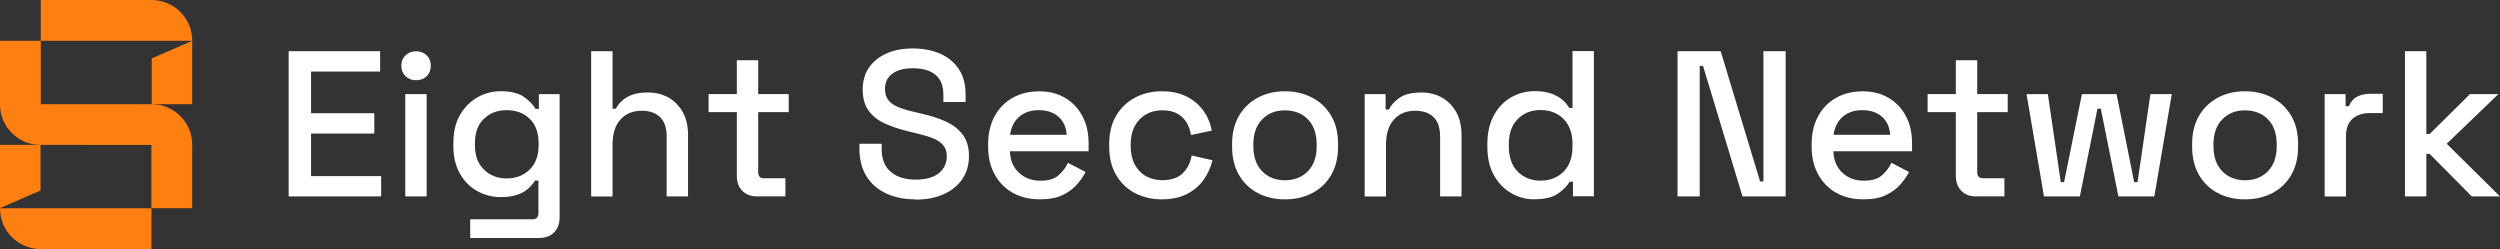 <svg xmlns="http://www.w3.org/2000/svg" id="Layer_2" data-name="Layer 2" viewBox="0 0 391.65 39.02"><rect x="0" y="0" width="391.65" height="39.02" fill="#333333" stroke="none"/><defs><style>      .cls-1 {        fill: #fff;      }      .cls-2 {        fill: #ff7f11;      }    </style></defs><g id="Layer_1-2" data-name="Layer 1"><g><g><path class="cls-2" d="M23.73,39.02H6.39C2.86,39.02,0,36.16,0,32.63h23.73v6.39Z"></path><path class="cls-2" d="M30.11,6.39H6.39V0h17.34c3.53,0,6.39,2.86,6.39,6.39"></path><path class="cls-2" d="M30.11,22.68v9.94h-6.39v-9.92H6.35C2.84,22.7,0,19.86,0,16.35V6.39h6.39v9.93h17.36c3.52,0,6.37,2.85,6.37,6.37"></path></g><polygon class="cls-2" points="0 22.7 0 32.6 6.35 29.84 6.35 22.7 0 22.7"></polygon><polygon class="cls-2" points="23.77 16.32 23.77 9.15 30.11 6.39 30.11 16.32 23.77 16.32"></polygon><polygon class="cls-1" points="45.22 30.77 45.22 8.02 59.55 8.02 59.55 11.21 48.73 11.21 48.73 17.74 58.64 17.74 58.64 20.92 48.73 20.92 48.73 27.59 59.71 27.59 59.71 30.77 45.22 30.77"></polygon><g><path class="cls-1" d="M65.18,12.57c-.65,0-1.2-.21-1.64-.63-.44-.42-.67-.97-.67-1.64s.22-1.22.67-1.64c.44-.42.99-.63,1.64-.63s1.22.21,1.66.63c.43.42.65.97.65,1.64s-.22,1.22-.65,1.64c-.43.42-.99.63-1.66.63M63.49,14.75h3.35v16.02h-3.35V14.75Z"></path><path class="cls-1" d="M71.03,22.84v-.49c0-1.69.34-3.13,1.02-4.32.68-1.19,1.59-2.11,2.71-2.76s2.36-.98,3.71-.98c1.56,0,2.76.29,3.59.88.83.59,1.45,1.21,1.84,1.89h.52v-2.31h3.25v19.31c0,.97-.29,1.76-.86,2.34-.58.59-1.36.88-2.36.88h-10.79v-2.93h9.75c.63,0,.94-.32.94-.97v-5.1h-.52c-.24.39-.57.79-1.01,1.2-.43.41-1,.75-1.71,1.01-.71.26-1.59.39-2.65.39-1.34,0-2.58-.32-3.72-.96-1.14-.64-2.04-1.56-2.71-2.76-.67-1.2-1.01-2.64-1.01-4.31M79.38,27.95c1.45,0,2.65-.46,3.59-1.38.94-.92,1.41-2.19,1.41-3.82v-.29c0-1.67-.47-2.95-1.4-3.85-.93-.9-2.14-1.35-3.61-1.35s-2.62.45-3.56,1.35c-.94.9-1.41,2.18-1.41,3.85v.29c0,1.63.47,2.9,1.41,3.82.94.92,2.13,1.38,3.56,1.38"></path><path class="cls-1" d="M92.61,30.77V8.02h3.35v9h.52c.22-.41.52-.81.93-1.2s.93-.71,1.59-.96c.66-.25,1.5-.37,2.52-.37,1.21,0,2.29.27,3.23.81.94.54,1.68,1.31,2.23,2.29.54.99.81,2.17.81,3.56v9.62h-3.35v-9.36c0-1.39-.35-2.41-1.04-3.07-.69-.66-1.65-.99-2.86-.99-1.39,0-2.5.45-3.33,1.37-.83.91-1.25,2.23-1.25,3.97v8.09h-3.35Z"></path><path class="cls-1" d="M118.61,30.77c-.97,0-1.75-.29-2.32-.88-.58-.59-.86-1.36-.86-2.34v-9.98h-4.42v-2.83h4.42v-5.3h3.35v5.3h4.78v2.83h-4.78v9.39c0,.65.3.97.91.97h3.35v2.83h-4.42Z"></path><path class="cls-1" d="M143.41,31.23c-1.71,0-3.23-.3-4.55-.91-1.32-.61-2.36-1.5-3.1-2.68s-1.12-2.62-1.12-4.31v-.81h3.48v.81c0,1.6.48,2.81,1.45,3.61.96.8,2.25,1.2,3.85,1.2s2.85-.34,3.67-1.02c.82-.68,1.24-1.57,1.24-2.65,0-.72-.2-1.3-.59-1.75s-.94-.82-1.66-1.09c-.71-.27-1.57-.52-2.57-.76l-1.2-.29c-1.45-.35-2.71-.77-3.79-1.28-1.07-.51-1.9-1.19-2.49-2.03-.59-.84-.88-1.93-.88-3.25s.33-2.49.99-3.44c.66-.95,1.58-1.69,2.75-2.21,1.17-.52,2.55-.78,4.13-.78s2.99.27,4.24.81c1.25.54,2.23,1.34,2.94,2.41.71,1.06,1.07,2.39,1.07,4v1.17h-3.48v-1.17c0-.98-.2-1.77-.6-2.37-.4-.61-.96-1.05-1.67-1.33-.72-.28-1.55-.42-2.5-.42-1.39,0-2.46.29-3.23.86-.77.57-1.15,1.37-1.15,2.39,0,.69.17,1.26.5,1.71.34.44.83.81,1.48,1.09.65.28,1.46.53,2.44.75l1.2.29c1.47.33,2.77.74,3.9,1.25,1.13.51,2.01,1.2,2.66,2.06.65.87.98,1.98.98,3.35s-.34,2.56-1.02,3.58c-.68,1.02-1.65,1.82-2.91,2.39-1.26.57-2.74.86-4.45.86"></path><path class="cls-1" d="M162.92,31.23c-1.62,0-3.04-.34-4.26-1.02-1.21-.68-2.16-1.65-2.84-2.89-.68-1.24-1.02-2.69-1.02-4.34v-.39c0-1.67.34-3.13,1.01-4.37s1.61-2.21,2.81-2.89c1.2-.68,2.6-1.02,4.18-1.02s2.89.34,4.05,1.02c1.16.68,2.06,1.63,2.71,2.84.65,1.21.98,2.63.98,4.26v1.27h-12.32c.04,1.41.51,2.53,1.41,3.36.9.84,2.02,1.25,3.36,1.25,1.26,0,2.21-.28,2.84-.85.64-.56,1.13-1.21,1.48-1.95l2.76,1.43c-.3.61-.74,1.25-1.32,1.92-.57.67-1.33,1.23-2.26,1.69-.93.45-2.12.68-3.57.68M158.24,21.12h8.87c-.09-1.21-.52-2.16-1.3-2.84-.78-.68-1.8-1.02-3.06-1.02s-2.28.34-3.07,1.02c-.79.68-1.27,1.63-1.45,2.84"></path><path class="cls-1" d="M182,31.23c-1.54,0-2.93-.33-4.18-.97-1.25-.65-2.23-1.59-2.96-2.83-.73-1.24-1.09-2.72-1.09-4.45v-.42c0-1.73.36-3.21,1.09-4.44.73-1.22,1.71-2.17,2.96-2.83,1.25-.66,2.64-.99,4.18-.99s2.85.28,3.93.84c1.08.56,1.96,1.31,2.62,2.24.66.93,1.09,1.96,1.28,3.09l-3.25.68c-.11-.71-.34-1.36-.68-1.95-.35-.58-.84-1.05-1.46-1.4-.63-.35-1.42-.52-2.37-.52s-1.77.21-2.52.63c-.75.42-1.34,1.03-1.77,1.82-.43.79-.65,1.75-.65,2.88v.29c0,1.13.22,2.09.65,2.89.43.8,1.02,1.41,1.77,1.82.75.41,1.59.62,2.52.62,1.41,0,2.48-.36,3.22-1.09.74-.73,1.2-1.65,1.4-2.78l3.25.75c-.26,1.11-.72,2.12-1.38,3.06-.66.93-1.53,1.67-2.62,2.23-1.08.55-2.4.83-3.93.83"></path><path class="cls-1" d="M201.3,31.23c-1.6,0-3.03-.33-4.27-.99-1.25-.66-2.23-1.61-2.94-2.84-.71-1.24-1.07-2.7-1.07-4.39v-.49c0-1.69.36-3.15,1.07-4.37.71-1.22,1.7-2.17,2.94-2.84,1.25-.67,2.67-1.01,4.27-1.01s3.03.34,4.29,1.01c1.26.67,2.24,1.62,2.96,2.84.72,1.22,1.07,2.68,1.07,4.37v.49c0,1.69-.36,3.15-1.07,4.39-.72,1.24-1.7,2.18-2.96,2.84-1.26.66-2.69.99-4.29.99M201.3,28.24c1.47,0,2.67-.47,3.59-1.41.92-.94,1.38-2.25,1.38-3.92v-.29c0-1.67-.46-2.98-1.37-3.92-.91-.94-2.11-1.41-3.61-1.41s-2.64.47-3.56,1.41c-.92.94-1.38,2.25-1.38,3.92v.29c0,1.67.46,2.97,1.38,3.92.92.94,2.11,1.41,3.56,1.41"></path><path class="cls-1" d="M213.79,30.77V14.75h3.28v2.41h.52c.3-.65.85-1.26,1.62-1.82.78-.56,1.94-.85,3.48-.85,1.21,0,2.29.27,3.23.81.94.54,1.68,1.31,2.23,2.29.54.99.81,2.17.81,3.56v9.62h-3.35v-9.36c0-1.39-.35-2.41-1.04-3.07-.69-.66-1.65-.99-2.86-.99-1.39,0-2.5.45-3.33,1.37-.83.91-1.25,2.23-1.25,3.97v8.09h-3.35Z"></path><path class="cls-1" d="M240.41,31.23c-1.32,0-2.55-.32-3.67-.98-1.13-.65-2.03-1.59-2.71-2.81-.68-1.22-1.02-2.7-1.02-4.44v-.49c0-1.71.34-3.18,1.01-4.42.67-1.24,1.57-2.18,2.7-2.83,1.13-.65,2.36-.98,3.71-.98,1.04,0,1.91.13,2.62.39.7.26,1.28.59,1.74.99s.8.82,1.04,1.25h.52v-8.91h3.35v22.75h-3.28v-2.28h-.52c-.41.69-1.04,1.32-1.87,1.89s-2.03.85-3.59.85M241.35,28.3c1.45,0,2.65-.47,3.59-1.4.94-.93,1.41-2.26,1.41-4v-.29c0-1.71-.47-3.03-1.4-3.97-.93-.93-2.13-1.4-3.61-1.4s-2.62.47-3.56,1.4c-.94.93-1.41,2.25-1.41,3.97v.29c0,1.73.47,3.07,1.41,4,.94.93,2.13,1.4,3.56,1.4"></path></g><polygon class="cls-1" points="262.8 30.77 262.8 8.02 269.56 8.02 275.74 28.43 276.26 28.43 276.26 8.02 279.74 8.02 279.74 30.77 272.98 30.77 266.8 10.33 266.28 10.33 266.28 30.77 262.8 30.77"></polygon><g><path class="cls-1" d="M291.93,31.23c-1.62,0-3.05-.34-4.26-1.02-1.21-.68-2.16-1.65-2.84-2.89-.68-1.24-1.02-2.69-1.02-4.34v-.39c0-1.67.34-3.13,1.01-4.37s1.61-2.21,2.81-2.89c1.2-.68,2.6-1.02,4.18-1.02s2.89.34,4.05,1.02c1.16.68,2.06,1.63,2.71,2.84.65,1.21.97,2.63.97,4.26v1.27h-12.32c.04,1.41.51,2.53,1.41,3.36.9.84,2.02,1.25,3.36,1.25,1.26,0,2.2-.28,2.84-.85.64-.56,1.13-1.21,1.48-1.95l2.76,1.43c-.3.61-.74,1.25-1.32,1.92-.57.67-1.33,1.23-2.26,1.69-.93.45-2.12.68-3.58.68M287.25,21.12h8.87c-.09-1.21-.52-2.16-1.3-2.84-.78-.68-1.8-1.02-3.06-1.02s-2.28.34-3.07,1.02c-.79.68-1.27,1.63-1.45,2.84"></path><path class="cls-1" d="M309.58,30.77c-.98,0-1.75-.29-2.32-.88s-.86-1.36-.86-2.34v-9.98h-4.42v-2.83h4.42v-5.3h3.35v5.3h4.78v2.83h-4.78v9.39c0,.65.3.97.91.97h3.35v2.83h-4.42Z"></path></g><polygon class="cls-1" points="320.21 30.77 317.48 14.75 320.82 14.75 322.84 28.53 323.36 28.53 326.15 14.75 331.58 14.75 334.34 28.53 334.87 28.53 336.88 14.75 340.23 14.75 337.5 30.77 331.87 30.77 329.11 17.02 328.59 17.02 325.83 30.77 320.21 30.77"></polygon><g><path class="cls-1" d="M351.7,31.23c-1.6,0-3.03-.33-4.27-.99-1.25-.66-2.23-1.61-2.94-2.84-.71-1.24-1.07-2.7-1.07-4.39v-.49c0-1.69.36-3.15,1.07-4.37.71-1.22,1.7-2.17,2.94-2.84,1.25-.67,2.67-1.01,4.27-1.01s3.03.34,4.29,1.01c1.26.67,2.24,1.62,2.96,2.84.72,1.22,1.07,2.68,1.07,4.37v.49c0,1.69-.36,3.15-1.07,4.39-.71,1.24-1.7,2.18-2.96,2.84-1.26.66-2.69.99-4.29.99M351.7,28.24c1.47,0,2.67-.47,3.59-1.41.92-.94,1.38-2.25,1.38-3.92v-.29c0-1.67-.45-2.98-1.36-3.92-.91-.94-2.11-1.41-3.61-1.41s-2.64.47-3.56,1.41c-.92.94-1.38,2.25-1.38,3.92v.29c0,1.67.46,2.97,1.38,3.92.92.94,2.11,1.41,3.56,1.41"></path><path class="cls-1" d="M364.18,30.77V14.75h3.28v1.89h.52c.26-.67.68-1.16,1.25-1.48.58-.31,1.29-.47,2.13-.47h1.92v3.02h-2.05c-1.08,0-1.97.3-2.67.89-.69.6-1.04,1.51-1.04,2.75v9.43h-3.35Z"></path></g><polygon class="cls-1" points="376.76 8.02 376.76 30.77 380.11 30.77 380.11 24.11 380.63 24.11 387.23 30.77 391.65 30.77 383.3 22.52 391.39 14.75 386.94 14.75 380.63 20.99 380.11 20.99 380.11 8.02 376.76 8.02"></polygon></g></g></svg>